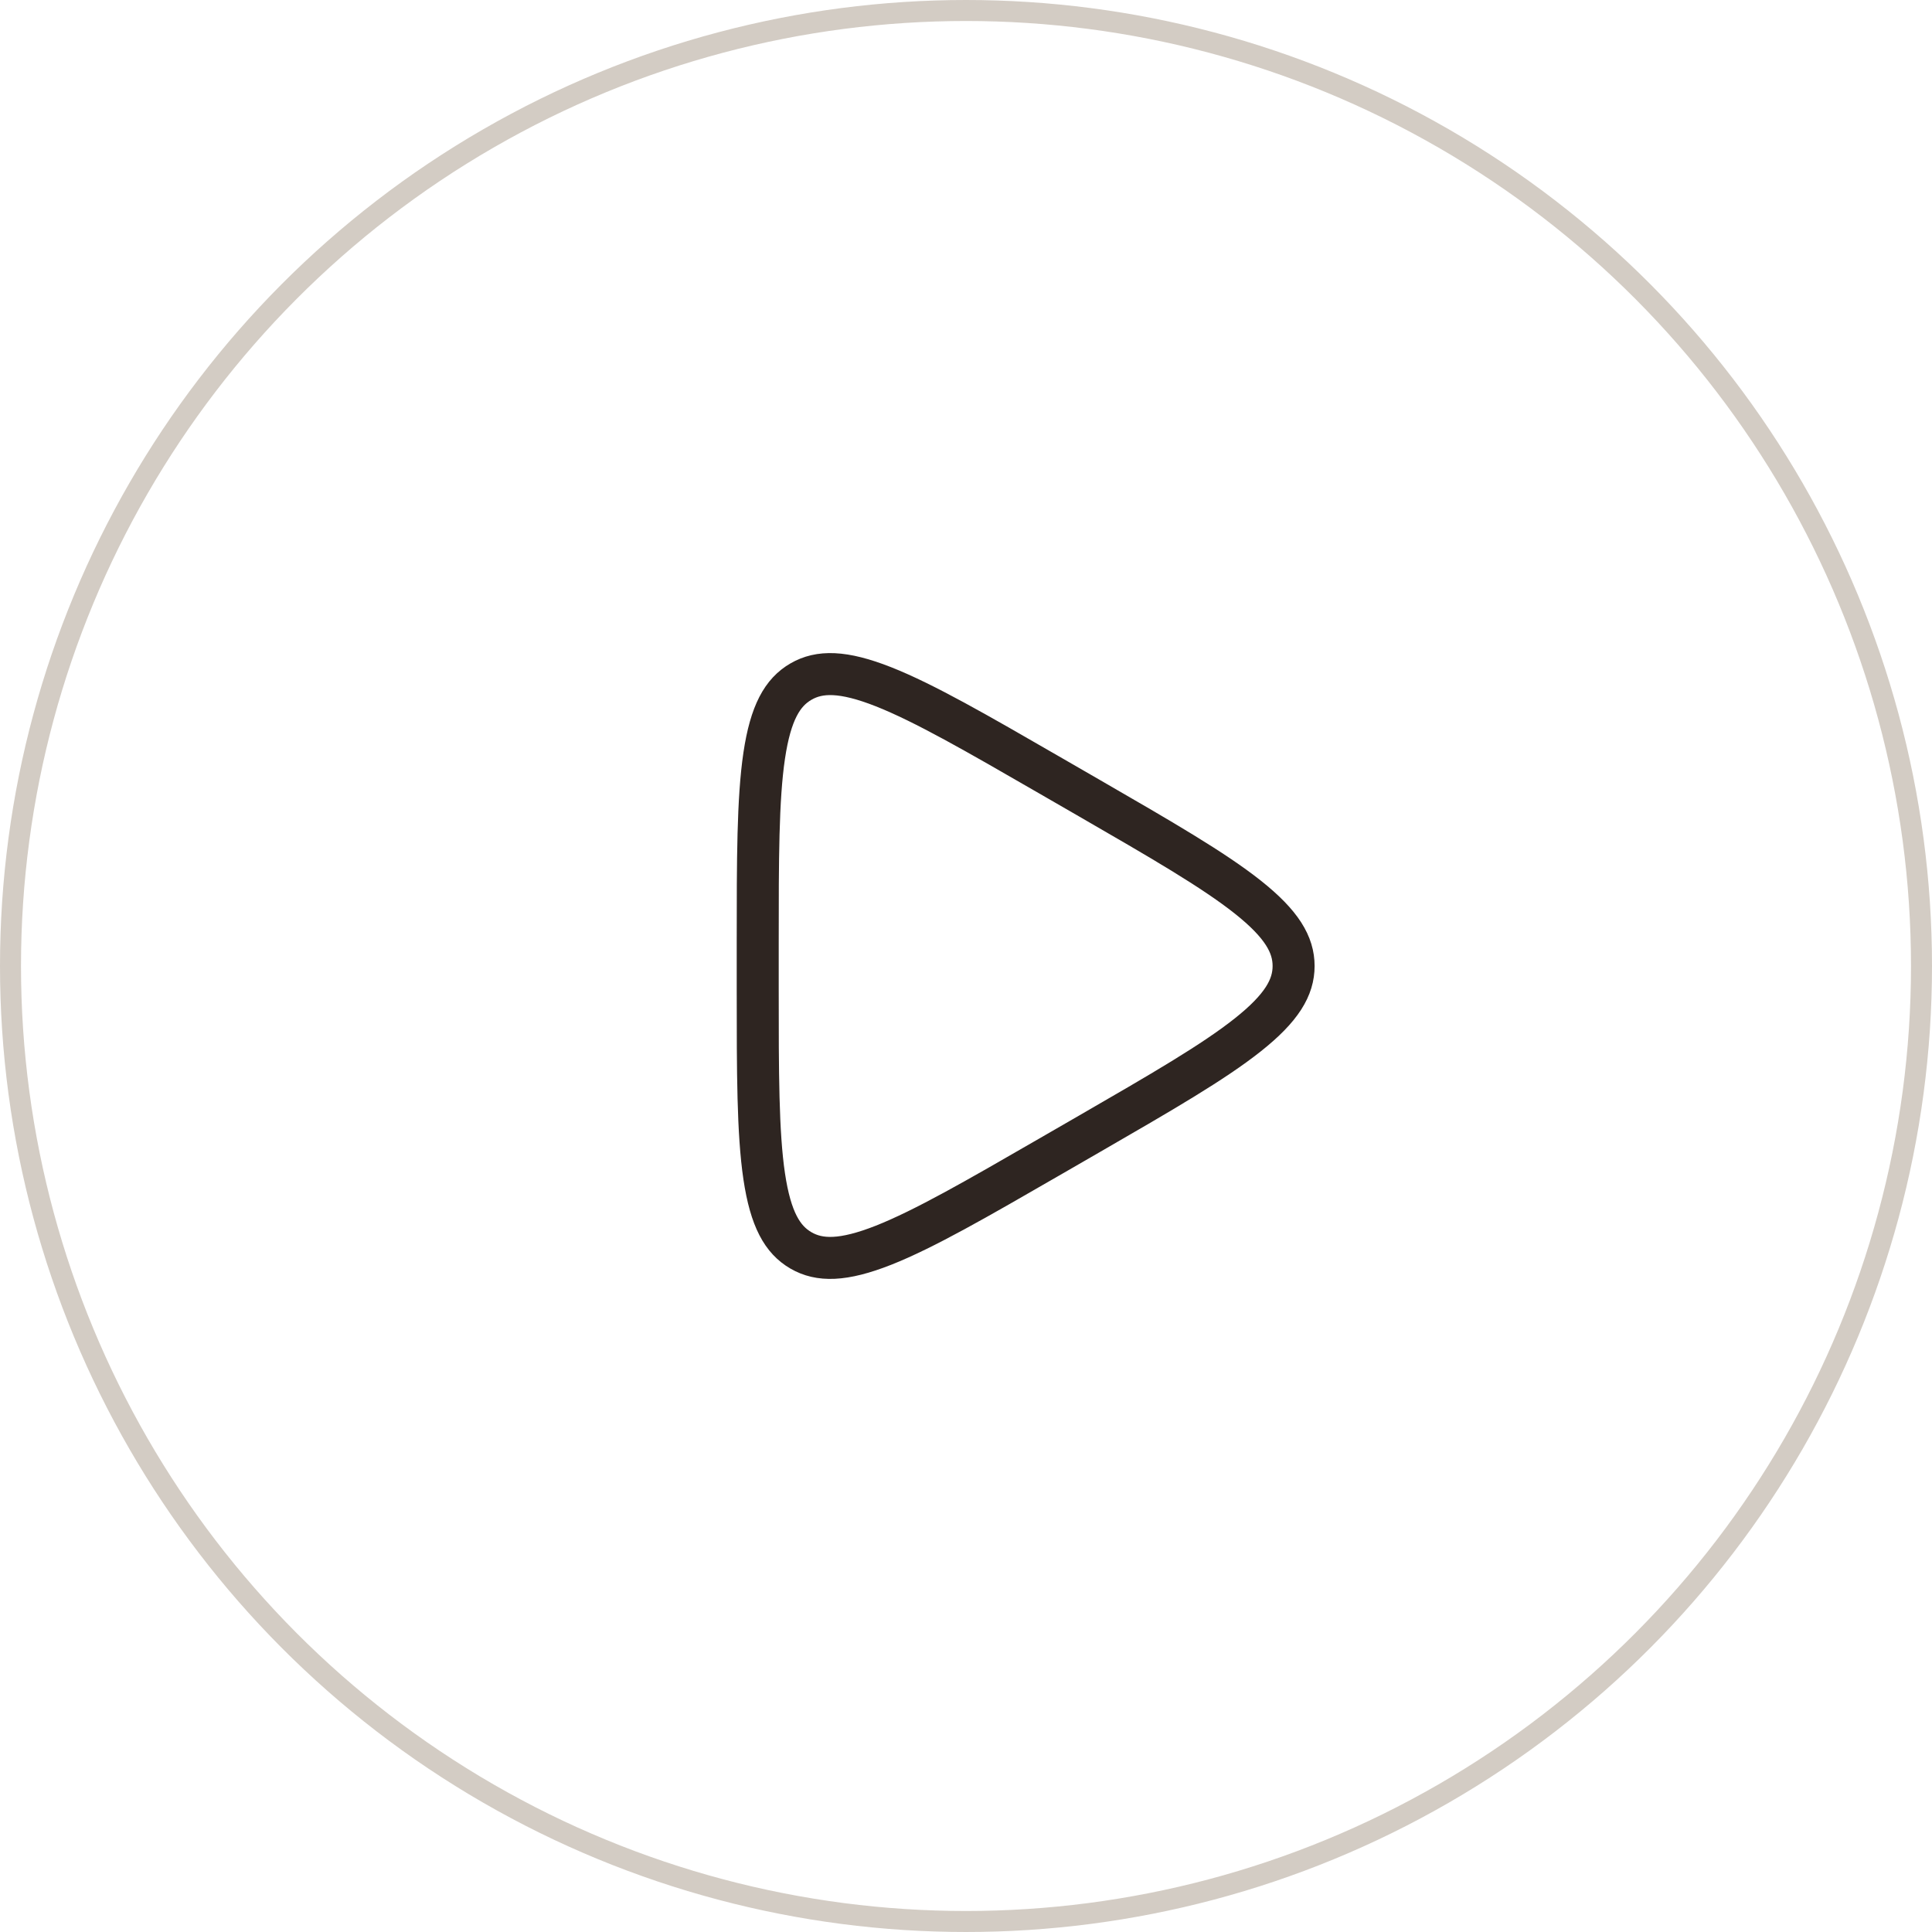 <?xml version="1.0" encoding="UTF-8"?> <svg xmlns="http://www.w3.org/2000/svg" width="46" height="46" viewBox="0 0 46 46" fill="none"><rect width="46" height="46" fill="white"></rect><circle cx="23" cy="23" r="22.75" stroke="#D3CCC4" stroke-width="0.5"></circle><path d="M25.93 18.999C27.651 19.993 28.892 20.711 29.709 21.359C30.523 22.005 30.8 22.493 30.8 23C30.8 23.507 30.523 23.995 29.709 24.64C28.892 25.289 27.651 26.007 25.93 27.001L24.97 27.555C23.249 28.549 22.007 29.264 21.037 29.648C20.071 30.029 19.51 30.026 19.071 29.772C18.631 29.518 18.348 29.035 18.195 28.007C18.042 26.975 18.041 25.542 18.041 23.554L18.041 22.446C18.041 20.458 18.042 19.025 18.195 17.993C18.348 16.965 18.631 16.482 19.071 16.228C19.51 15.974 20.071 15.971 21.037 16.352C22.007 16.736 23.249 17.451 24.97 18.445L25.93 18.999Z" stroke="#2E2521"></path></svg> 